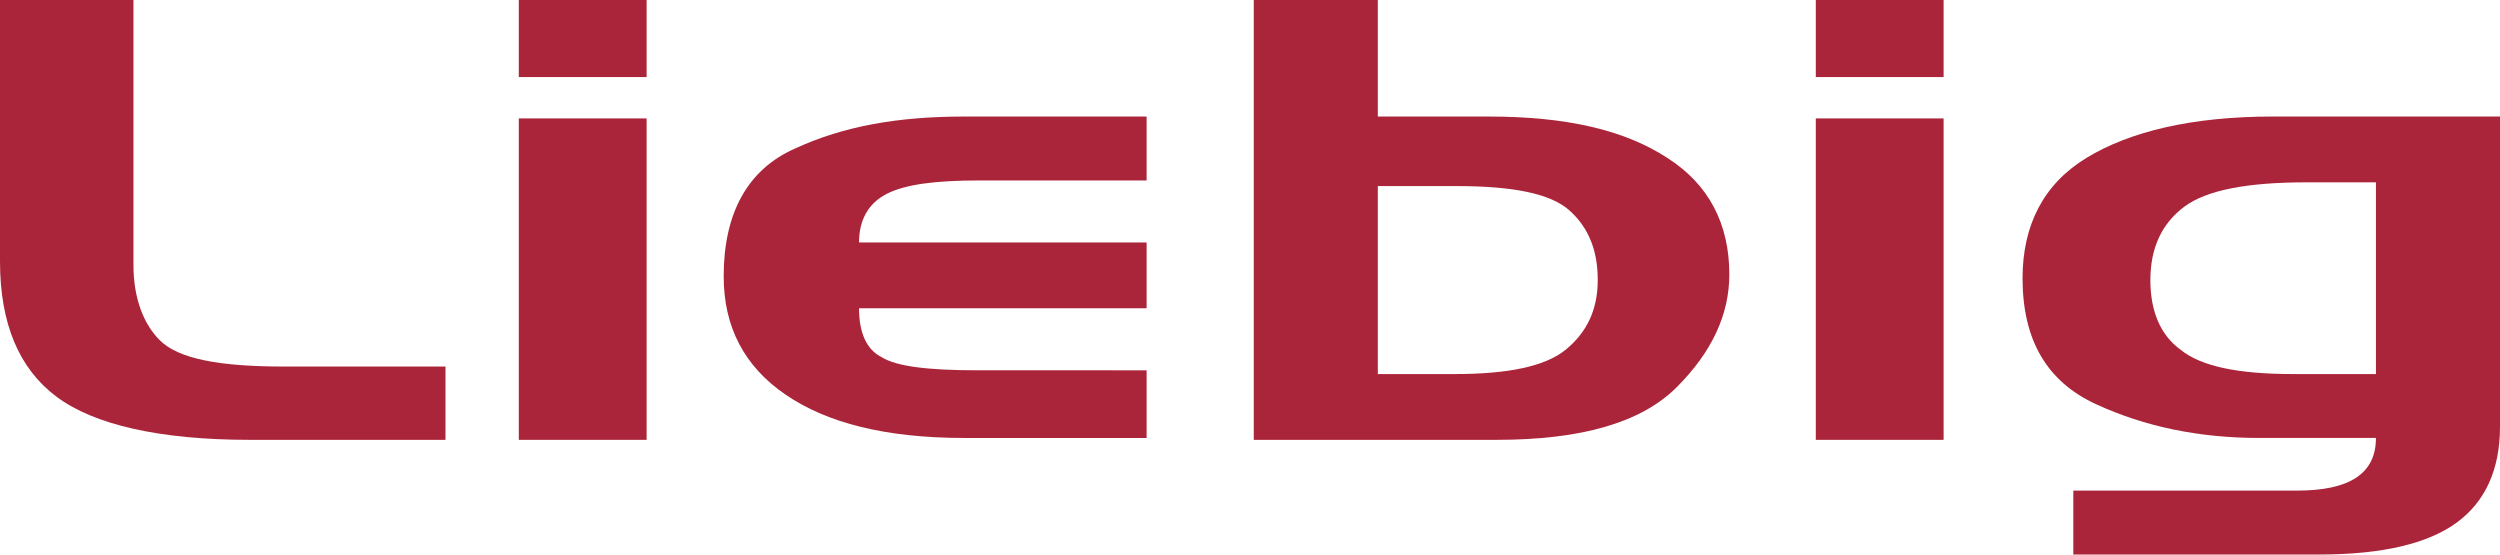 <?xml version="1.0" encoding="UTF-8"?>
<svg xmlns="http://www.w3.org/2000/svg" xmlns:xlink="http://www.w3.org/1999/xlink" version="1.1" id="Ebene_1" x="0px" y="0px" viewBox="0 0 133 29.5" style="enable-background:new 0 0 133 29.5;" xml:space="preserve">
<style type="text/css">
	.st0{fill:#AB253A;}
</style>
<g>
	<path class="st0" d="M23.7,19.6v3.8H13.3C8.5,23.4,5,22.6,3,21.1c-2-1.5-3-3.9-3-7.2V0h7.1v12.8v1.3c0,1.7,0.5,3.1,1.4,4   c1,1,3.2,1.4,6.6,1.4H23.7z"></path>
	<path class="st0" d="M34.4,0v4.1h-6.8V0H34.4z M34.4,6.3v17.1h-6.8V6.3H34.4z"></path>
	<path class="st0" d="M61,19.9v3.4h-9.7c-4.2,0-7.3-0.8-9.5-2.3c-2.2-1.5-3.3-3.6-3.3-6.3c0-3.4,1.3-5.7,3.8-6.8   c2.6-1.2,5.5-1.7,9-1.7H61v3.4h-8.9c-2.3,0-3.9,0.2-4.9,0.7c-1,0.5-1.5,1.4-1.5,2.6H61v3.5H45.7c0,1.3,0.4,2.2,1.2,2.6   c0.8,0.5,2.5,0.7,5.1,0.7H61z"></path>
	<path class="st0" d="M79.2,6.2c4.1,0,7.2,0.7,9.5,2.2c2.2,1.4,3.3,3.5,3.3,6.2c0,2.1-0.9,4.1-2.8,6c-1.9,1.9-5.1,2.8-9.6,2.8H66.7   V0h6.6v6.2H79.2z M77.4,19.9c2.8,0,4.8-0.4,5.9-1.3c1.1-0.9,1.7-2.1,1.7-3.7c0-1.6-0.5-2.8-1.5-3.7c-1-0.9-3-1.3-6-1.3h-4.2v10   H77.4z"></path>
	<path class="st0" d="M103.4,0v4.1h-6.8V0H103.4z M103.4,6.3v17.1h-6.8V6.3H103.4z"></path>
	<path class="st0" d="M133,6.2v16.5c0,2.3-0.8,4-2.3,5.1c-1.5,1.1-3.9,1.7-7.3,1.7h-13.1v-3.4h11.9c2.8,0,4.2-0.9,4.2-2.8h-6.2   c-3.2,0-6.1-0.6-8.7-1.8s-3.9-3.4-3.9-6.7c0-2.8,1.1-5,3.4-6.4s5.6-2.2,9.9-2.2H133z M122,19.9h4.4V9.7h-3.7   c-3.1,0-5.3,0.4-6.5,1.3c-1.2,0.9-1.8,2.2-1.8,3.9c0,1.6,0.5,2.9,1.6,3.7C117.1,19.5,119.1,19.9,122,19.9z"></path>
</g>
</svg>
